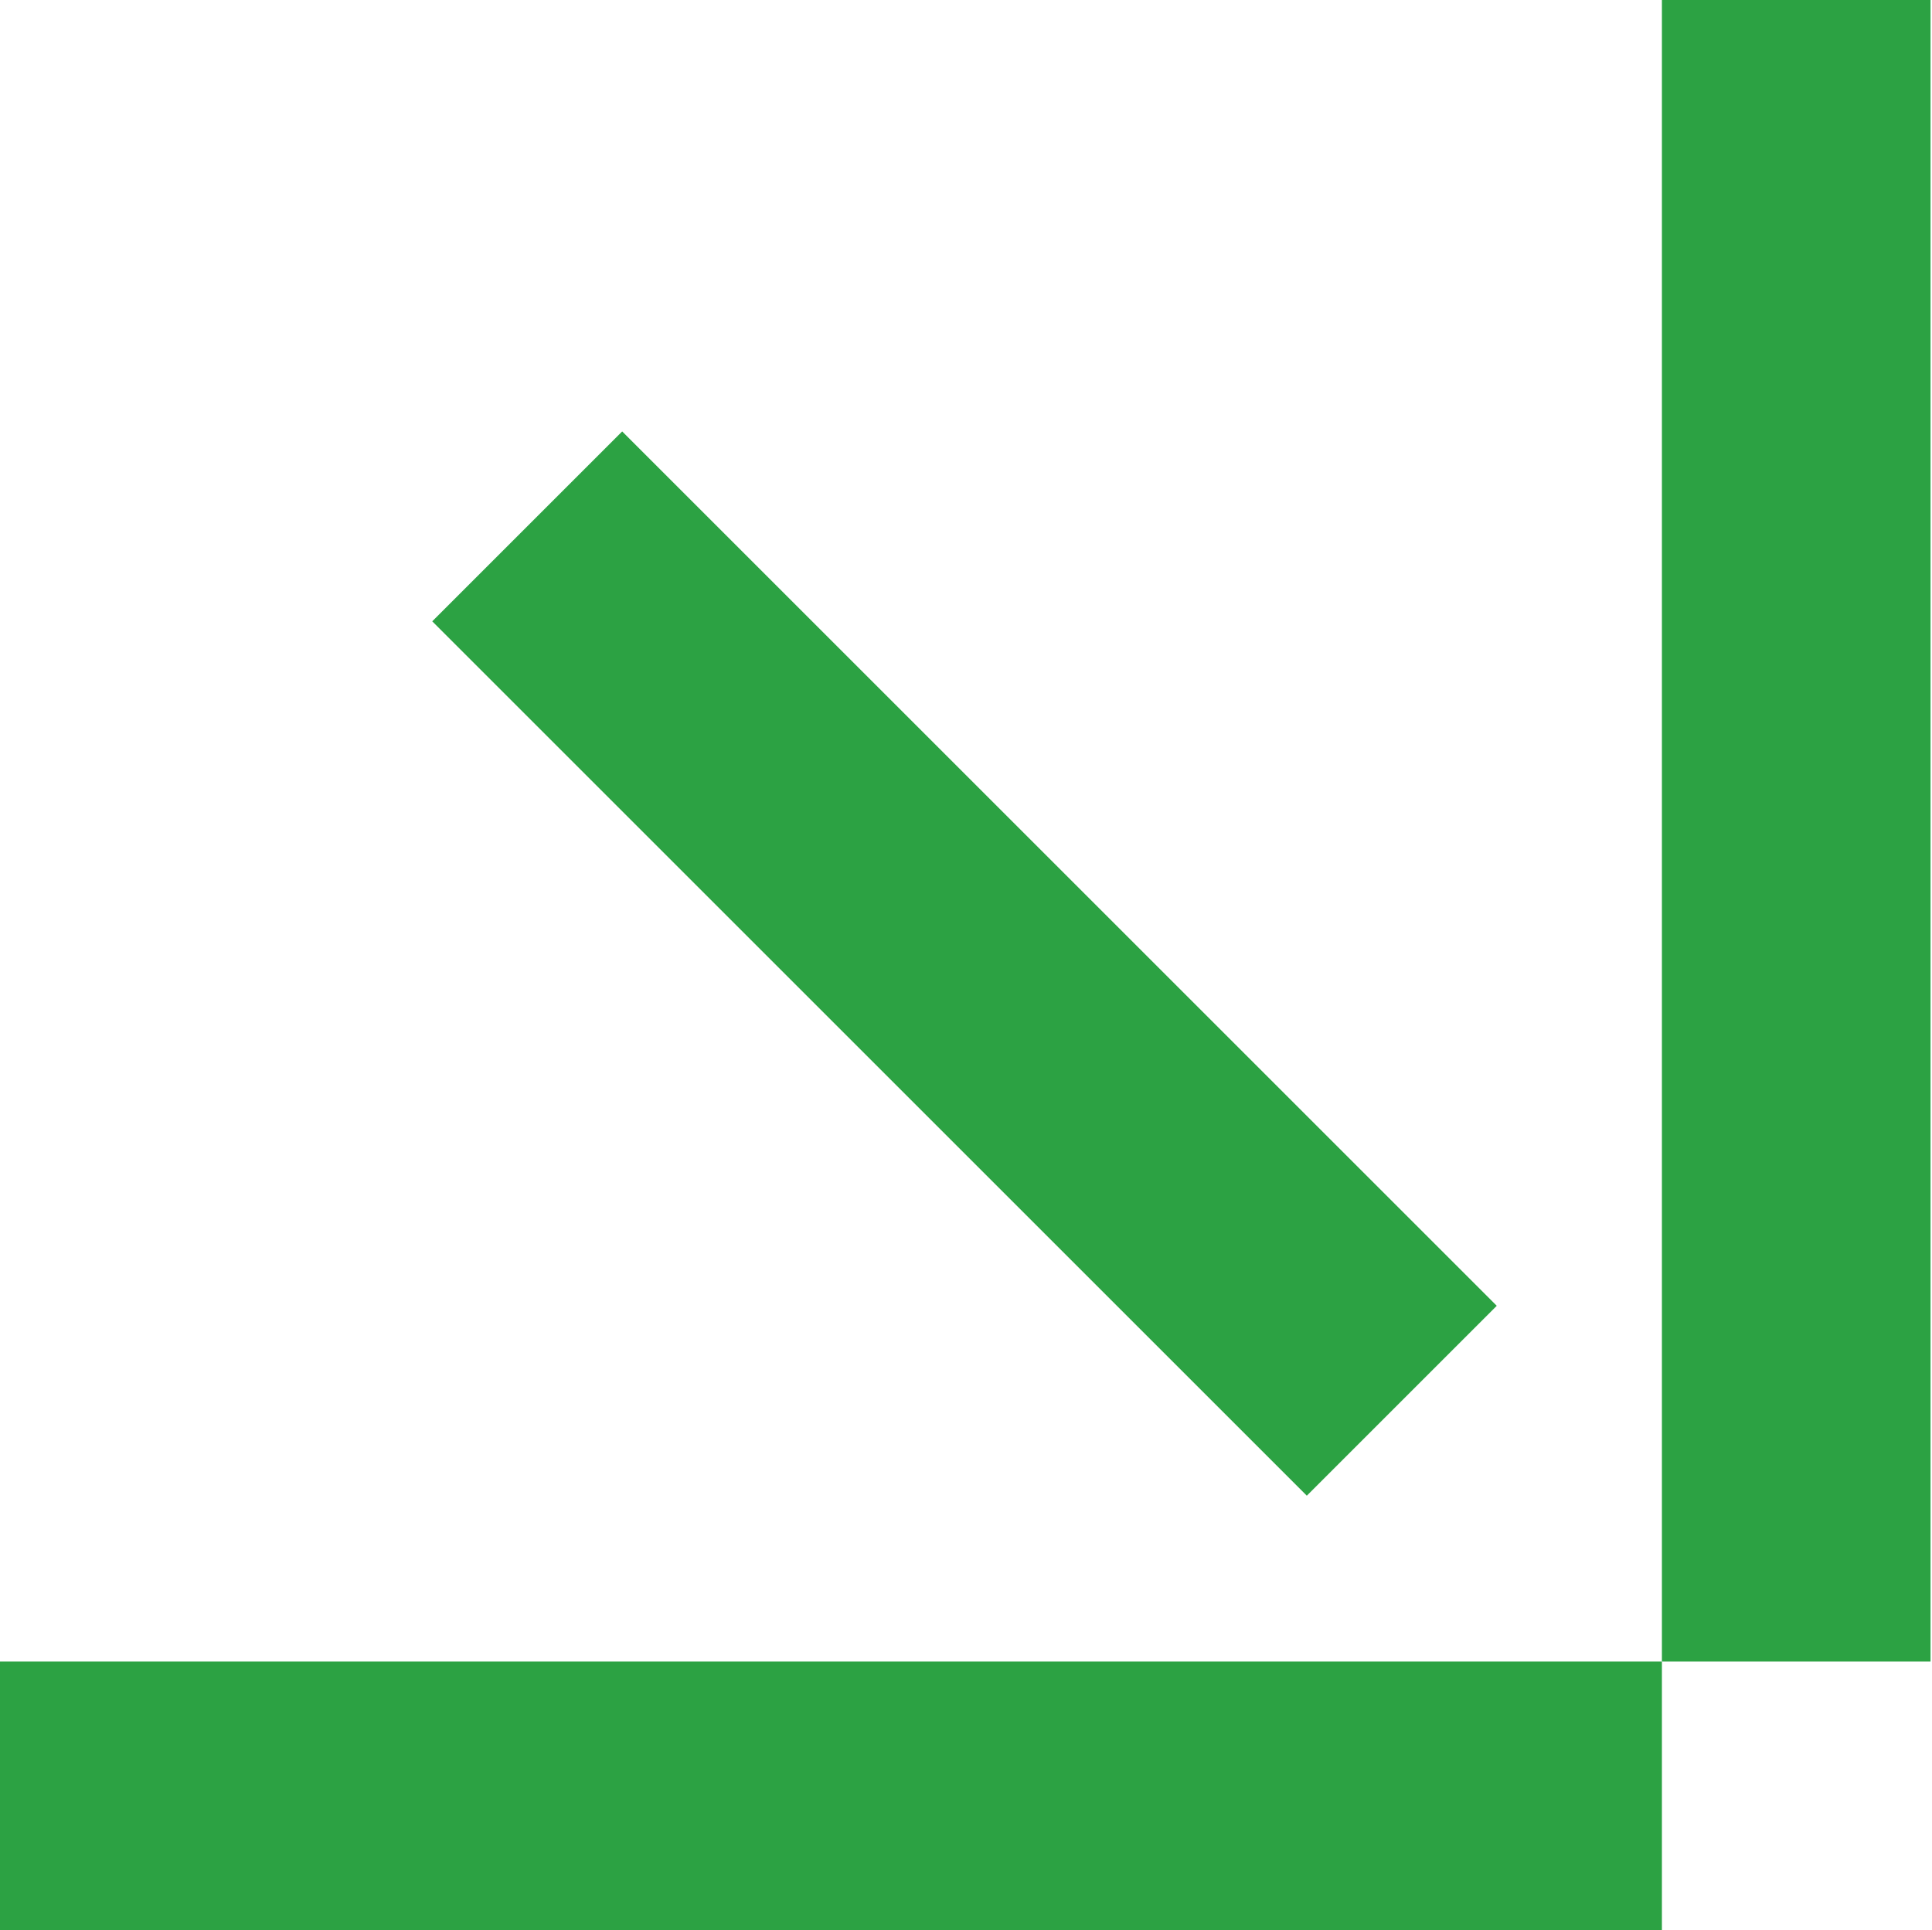 <?xml version="1.0" encoding="UTF-8"?>
<svg id="Layer_2" data-name="Layer 2" xmlns="http://www.w3.org/2000/svg" viewBox="0 0 13.09 13.08">
  <defs>
    <style>
      .cls-1 {
        fill: #2ca243;
        stroke-width: 0px;
      }
    </style>
  </defs>
  <g id="Layer_1-2" data-name="Layer 1">
    <g>
      <rect class="cls-1" x="11.26" width="1.82" height="11.26"/>
      <rect class="cls-1" y="11.26" width="11.26" height="1.82"/>
      <rect class="cls-1" x="5.62" y="2.34" width="1.82" height="8.38" transform="translate(-2.7 6.53) rotate(-45)"/>
    </g>
  </g>
</svg>